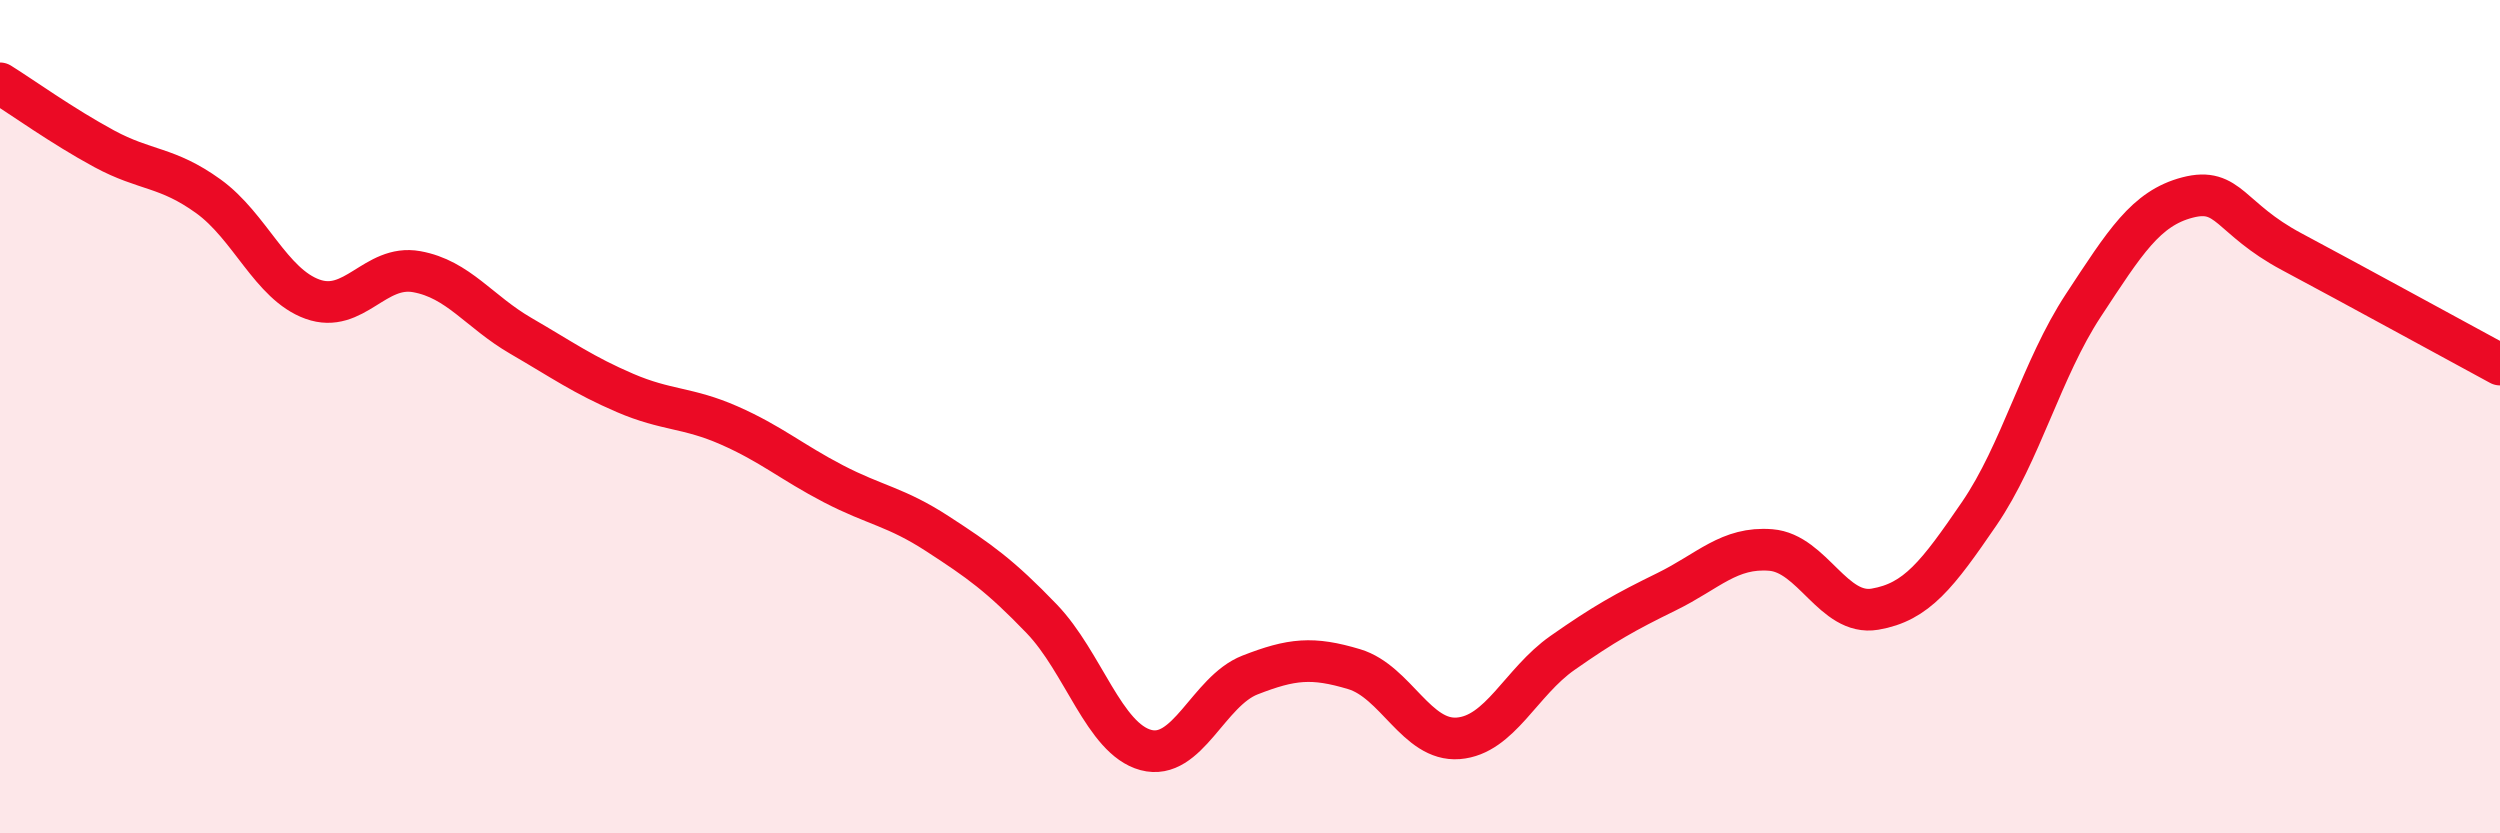 
    <svg width="60" height="20" viewBox="0 0 60 20" xmlns="http://www.w3.org/2000/svg">
      <path
        d="M 0,2 C 0.5,2.31 1.5,3.03 2.5,3.57 C 3.5,4.11 4,3.99 5,4.71 C 6,5.43 6.5,6.82 7.5,7.18 C 8.5,7.54 9,6.34 10,6.52 C 11,6.7 11.5,7.48 12.5,8.06 C 13.5,8.64 14,9 15,9.43 C 16,9.86 16.5,9.77 17.5,10.21 C 18.5,10.65 19,11.09 20,11.61 C 21,12.13 21.5,12.16 22.5,12.81 C 23.5,13.46 24,13.81 25,14.85 C 26,15.89 26.5,17.73 27.5,18 C 28.5,18.27 29,16.59 30,16.2 C 31,15.81 31.5,15.76 32.5,16.06 C 33.5,16.36 34,17.8 35,17.72 C 36,17.64 36.5,16.37 37.5,15.67 C 38.5,14.97 39,14.69 40,14.2 C 41,13.71 41.5,13.12 42.5,13.2 C 43.5,13.28 44,14.79 45,14.62 C 46,14.45 46.5,13.79 47.5,12.33 C 48.5,10.87 49,8.85 50,7.33 C 51,5.81 51.5,5 52.5,4.74 C 53.5,4.48 53.5,5.24 55,6.04 C 56.5,6.84 59,8.21 60,8.75L60 20L0 20Z"
        fill="#EB0A25"
        opacity="0.1"
        stroke-linecap="round"
        stroke-linejoin="round"
      />
      <path
        d="M 0,2 C 0.5,2.31 1.5,3.03 2.5,3.57 C 3.5,4.11 4,3.99 5,4.71 C 6,5.43 6.5,6.82 7.5,7.18 C 8.5,7.54 9,6.34 10,6.52 C 11,6.7 11.5,7.48 12.5,8.06 C 13.5,8.64 14,9 15,9.43 C 16,9.86 16.5,9.77 17.5,10.21 C 18.5,10.65 19,11.09 20,11.61 C 21,12.13 21.5,12.16 22.5,12.81 C 23.5,13.46 24,13.81 25,14.85 C 26,15.89 26.5,17.73 27.5,18 C 28.5,18.27 29,16.59 30,16.2 C 31,15.81 31.5,15.76 32.5,16.06 C 33.5,16.36 34,17.8 35,17.72 C 36,17.64 36.5,16.37 37.5,15.67 C 38.5,14.97 39,14.69 40,14.2 C 41,13.71 41.5,13.12 42.5,13.2 C 43.5,13.28 44,14.79 45,14.62 C 46,14.45 46.5,13.79 47.5,12.33 C 48.5,10.87 49,8.85 50,7.33 C 51,5.81 51.5,5 52.5,4.74 C 53.5,4.48 53.5,5.24 55,6.04 C 56.5,6.84 59,8.21 60,8.75"
        stroke="#EB0A25"
        stroke-width="1"
        fill="none"
        stroke-linecap="round"
        stroke-linejoin="round"
      />
    </svg>
  